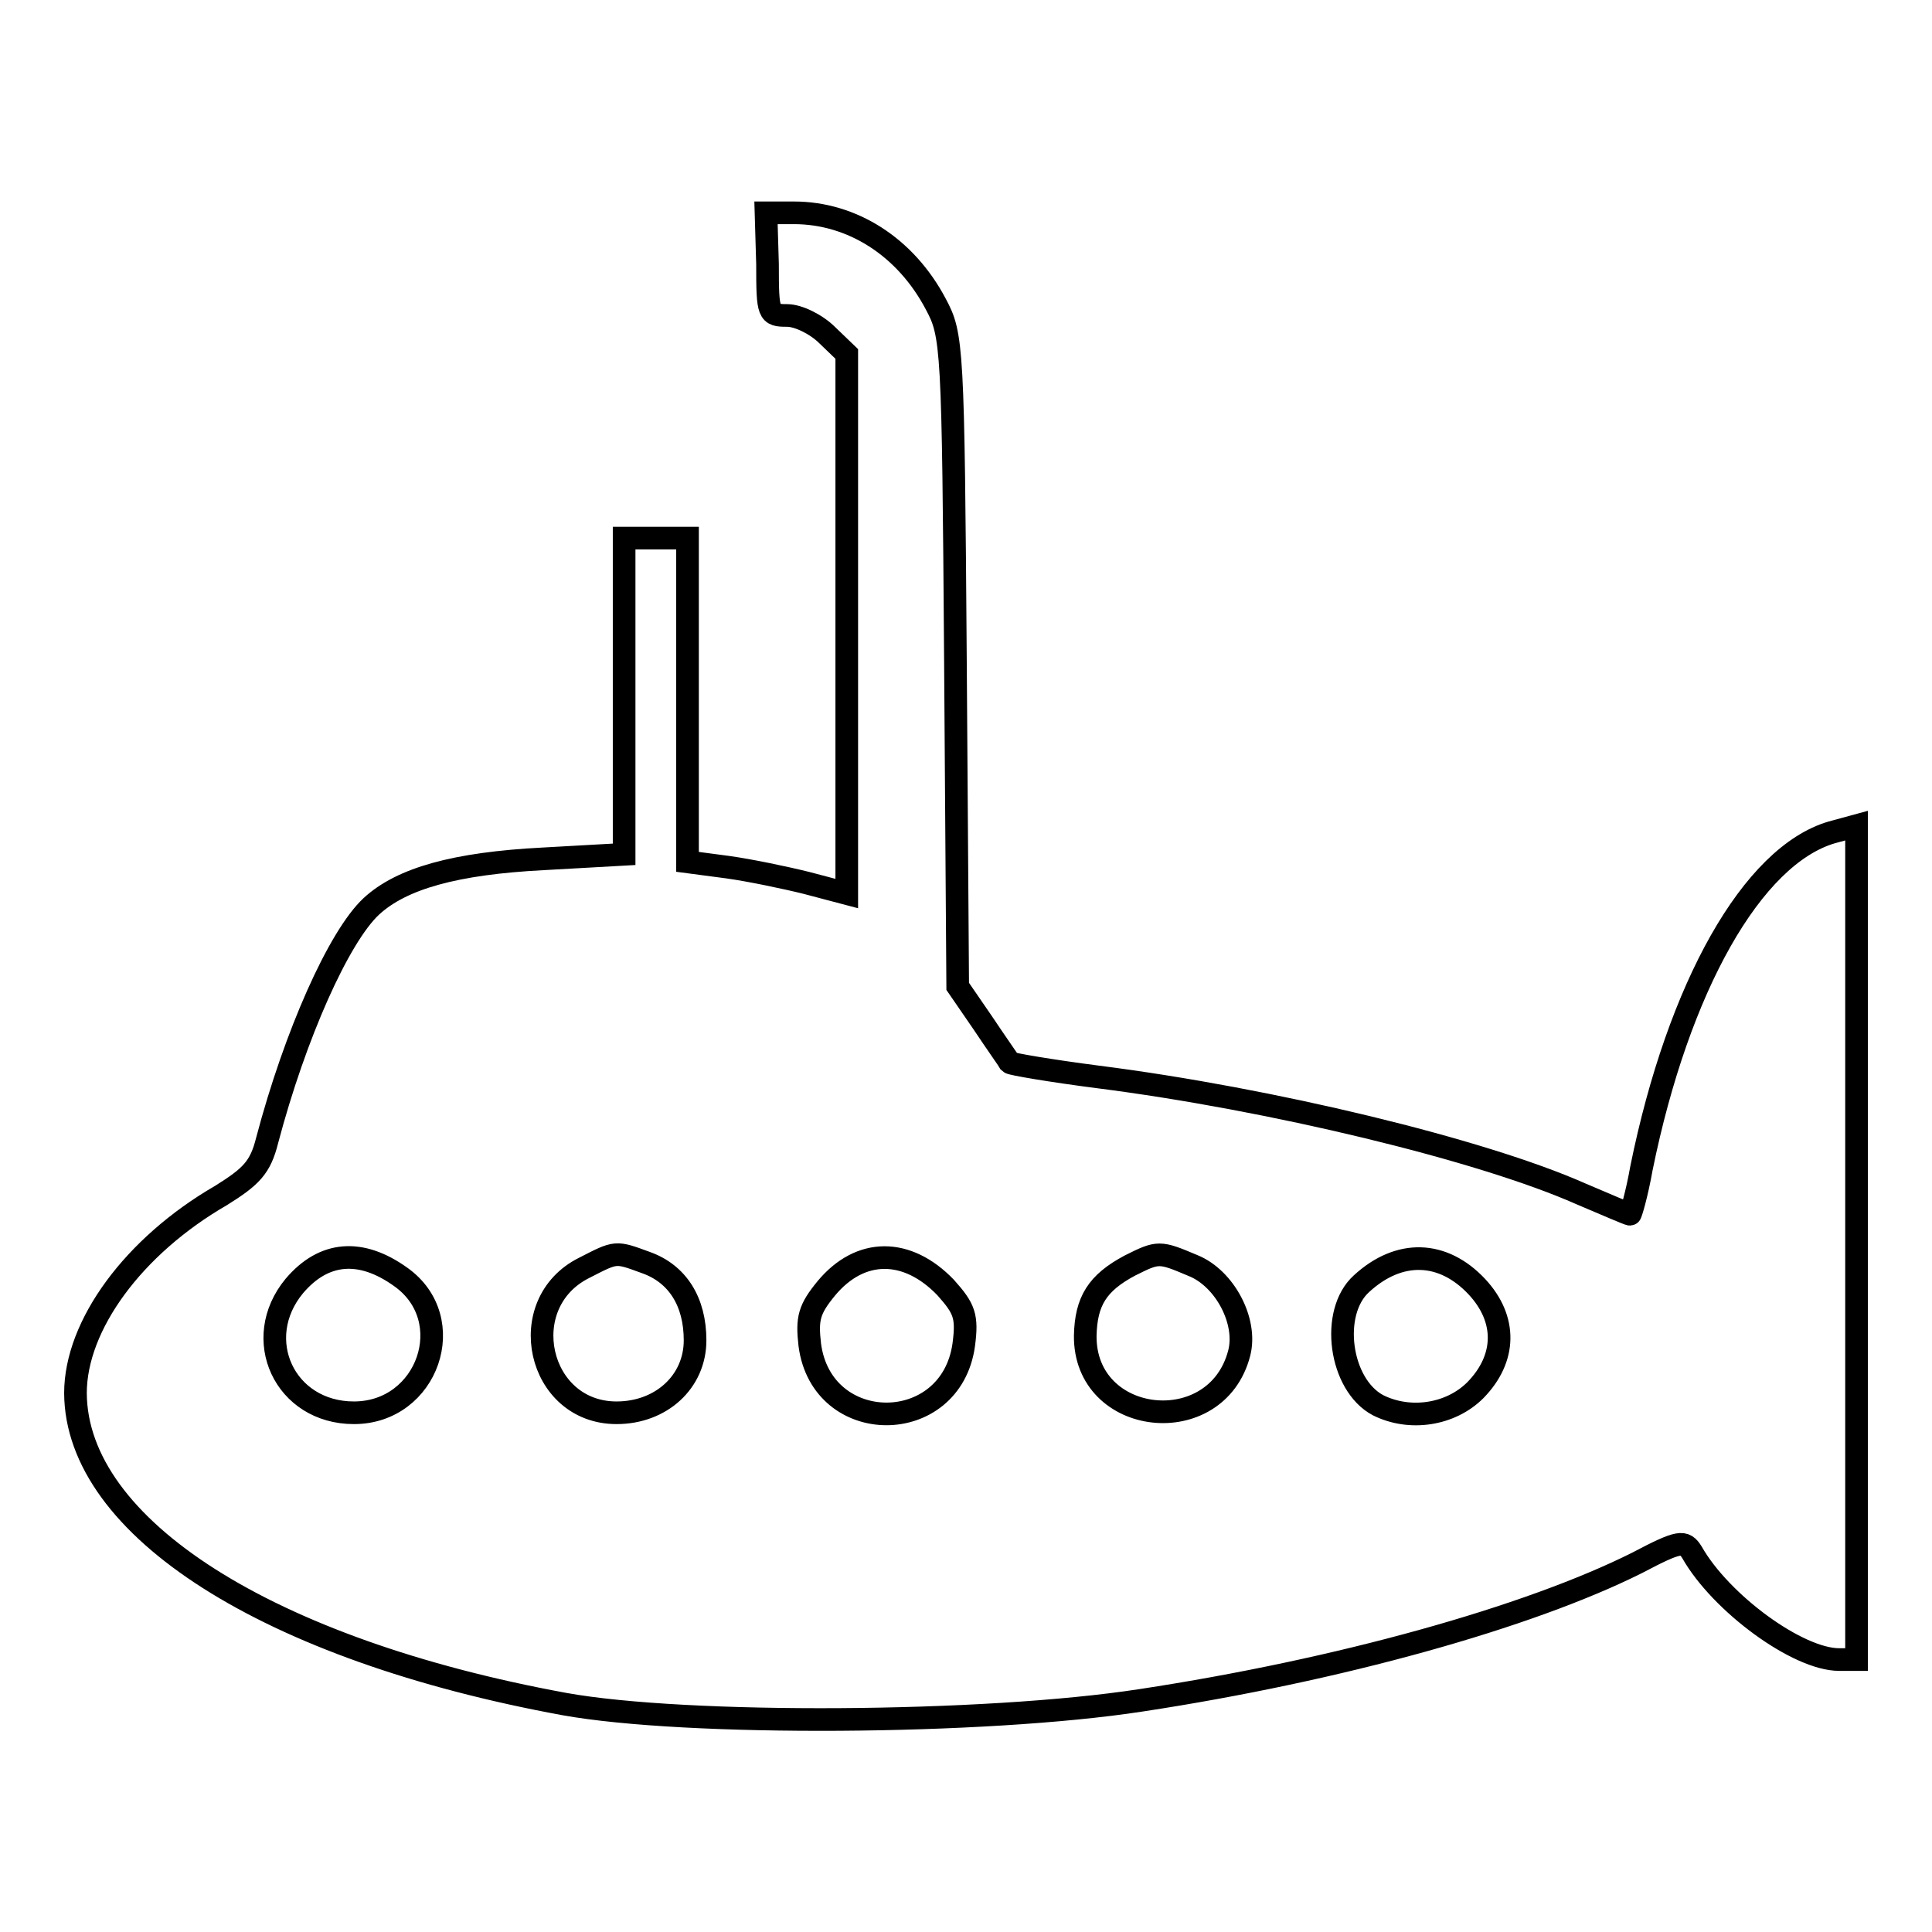 <?xml version="1.0" encoding="utf-8"?>
<!-- Svg Vector Icons : http://www.onlinewebfonts.com/icon -->
<!DOCTYPE svg PUBLIC "-//W3C//DTD SVG 1.1//EN" "http://www.w3.org/Graphics/SVG/1.1/DTD/svg11.dtd">
<svg version="1.1" xmlns="http://www.w3.org/2000/svg" xmlns:xlink="http://www.w3.org/1999/xlink" x="0px" y="0px" viewBox="0 0 256 256" enable-background="new 0 0 256 256" xml:space="preserve">
<g><g><g><path stroke-width="3" fill-opacity="0" stroke="#000000"  d="M101.7,35c0,6.6,0.1,6.8,2.6,6.8c1.5,0,3.9,1.2,5.3,2.6l2.6,2.5v35.8v35.7l-5.3-1.4c-2.8-0.7-7.6-1.7-10.5-2.1l-5.3-0.7V92.8V71.3h-4.2h-4.2v21v20.9L72,113.8c-11.7,0.6-18.8,2.6-22.8,6.3c-4.3,4-10.1,17-13.8,31c-0.9,3.6-2.1,4.8-6.1,7.3C17.7,165.1,10,175.6,10,184.6c0.1,17.8,25.5,34,64.8,41.2c16.1,2.9,55.6,2.7,76.4-0.5c26.3-4,51.3-11,65.7-18.2c5.7-3,6.3-3,7.3-1.4c3.8,6.7,14,14.2,19.5,14.2h2.3v-55.2v-55.3l-3.3,0.9c-10.5,3.1-20.3,20.4-25.2,44.5c-0.6,3.4-1.4,6.1-1.5,6.1c-0.2,0-3.2-1.3-6.5-2.7c-13.3-5.9-41.2-12.6-64-15.5c-6.2-0.8-11.5-1.7-11.7-1.9c-0.1-0.2-1.8-2.6-3.6-5.3l-3.3-4.8l-0.3-43.1c-0.3-41.8-0.4-43.2-2.6-47.3c-4-7.6-11.1-12.1-18.8-12.1h-3.7L101.7,35L101.7,35z M53.1,169.2c7.9,5.6,3.6,18-6.2,18c-9.2,0-13.7-9.8-7.9-16.8C42.9,165.8,47.8,165.4,53.1,169.2z M85.6,167.3c4.2,1.5,6.5,5.2,6.5,10.3c0,5.5-4.5,9.6-10.4,9.6c-10.5,0-13.7-14.5-4.3-19.2C81.7,165.8,81.5,165.8,85.6,167.3z M125.3,170.6c2.5,2.8,2.9,3.8,2.4,7.6c-1.7,12.2-18.8,12.2-20.4,0c-0.4-3.5-0.1-4.7,2.2-7.5C114,165.3,120.2,165.3,125.3,170.6z M158.1,167.7c4.2,1.7,7.2,7.4,6.1,11.6c-3,11.6-20.5,9.7-20.4-2.3c0.1-4.6,1.6-7,5.9-9.3C153.5,165.8,153.6,165.8,158.1,167.7z M195.7,170.5c4,4.3,3.9,9.5-0.2,13.7c-3.3,3.3-8.7,4.1-12.9,2c-5.1-2.7-6.4-12.3-2.2-16.1C185.4,165.5,191.2,165.7,195.7,170.5z"/></g></g></g>
</svg>